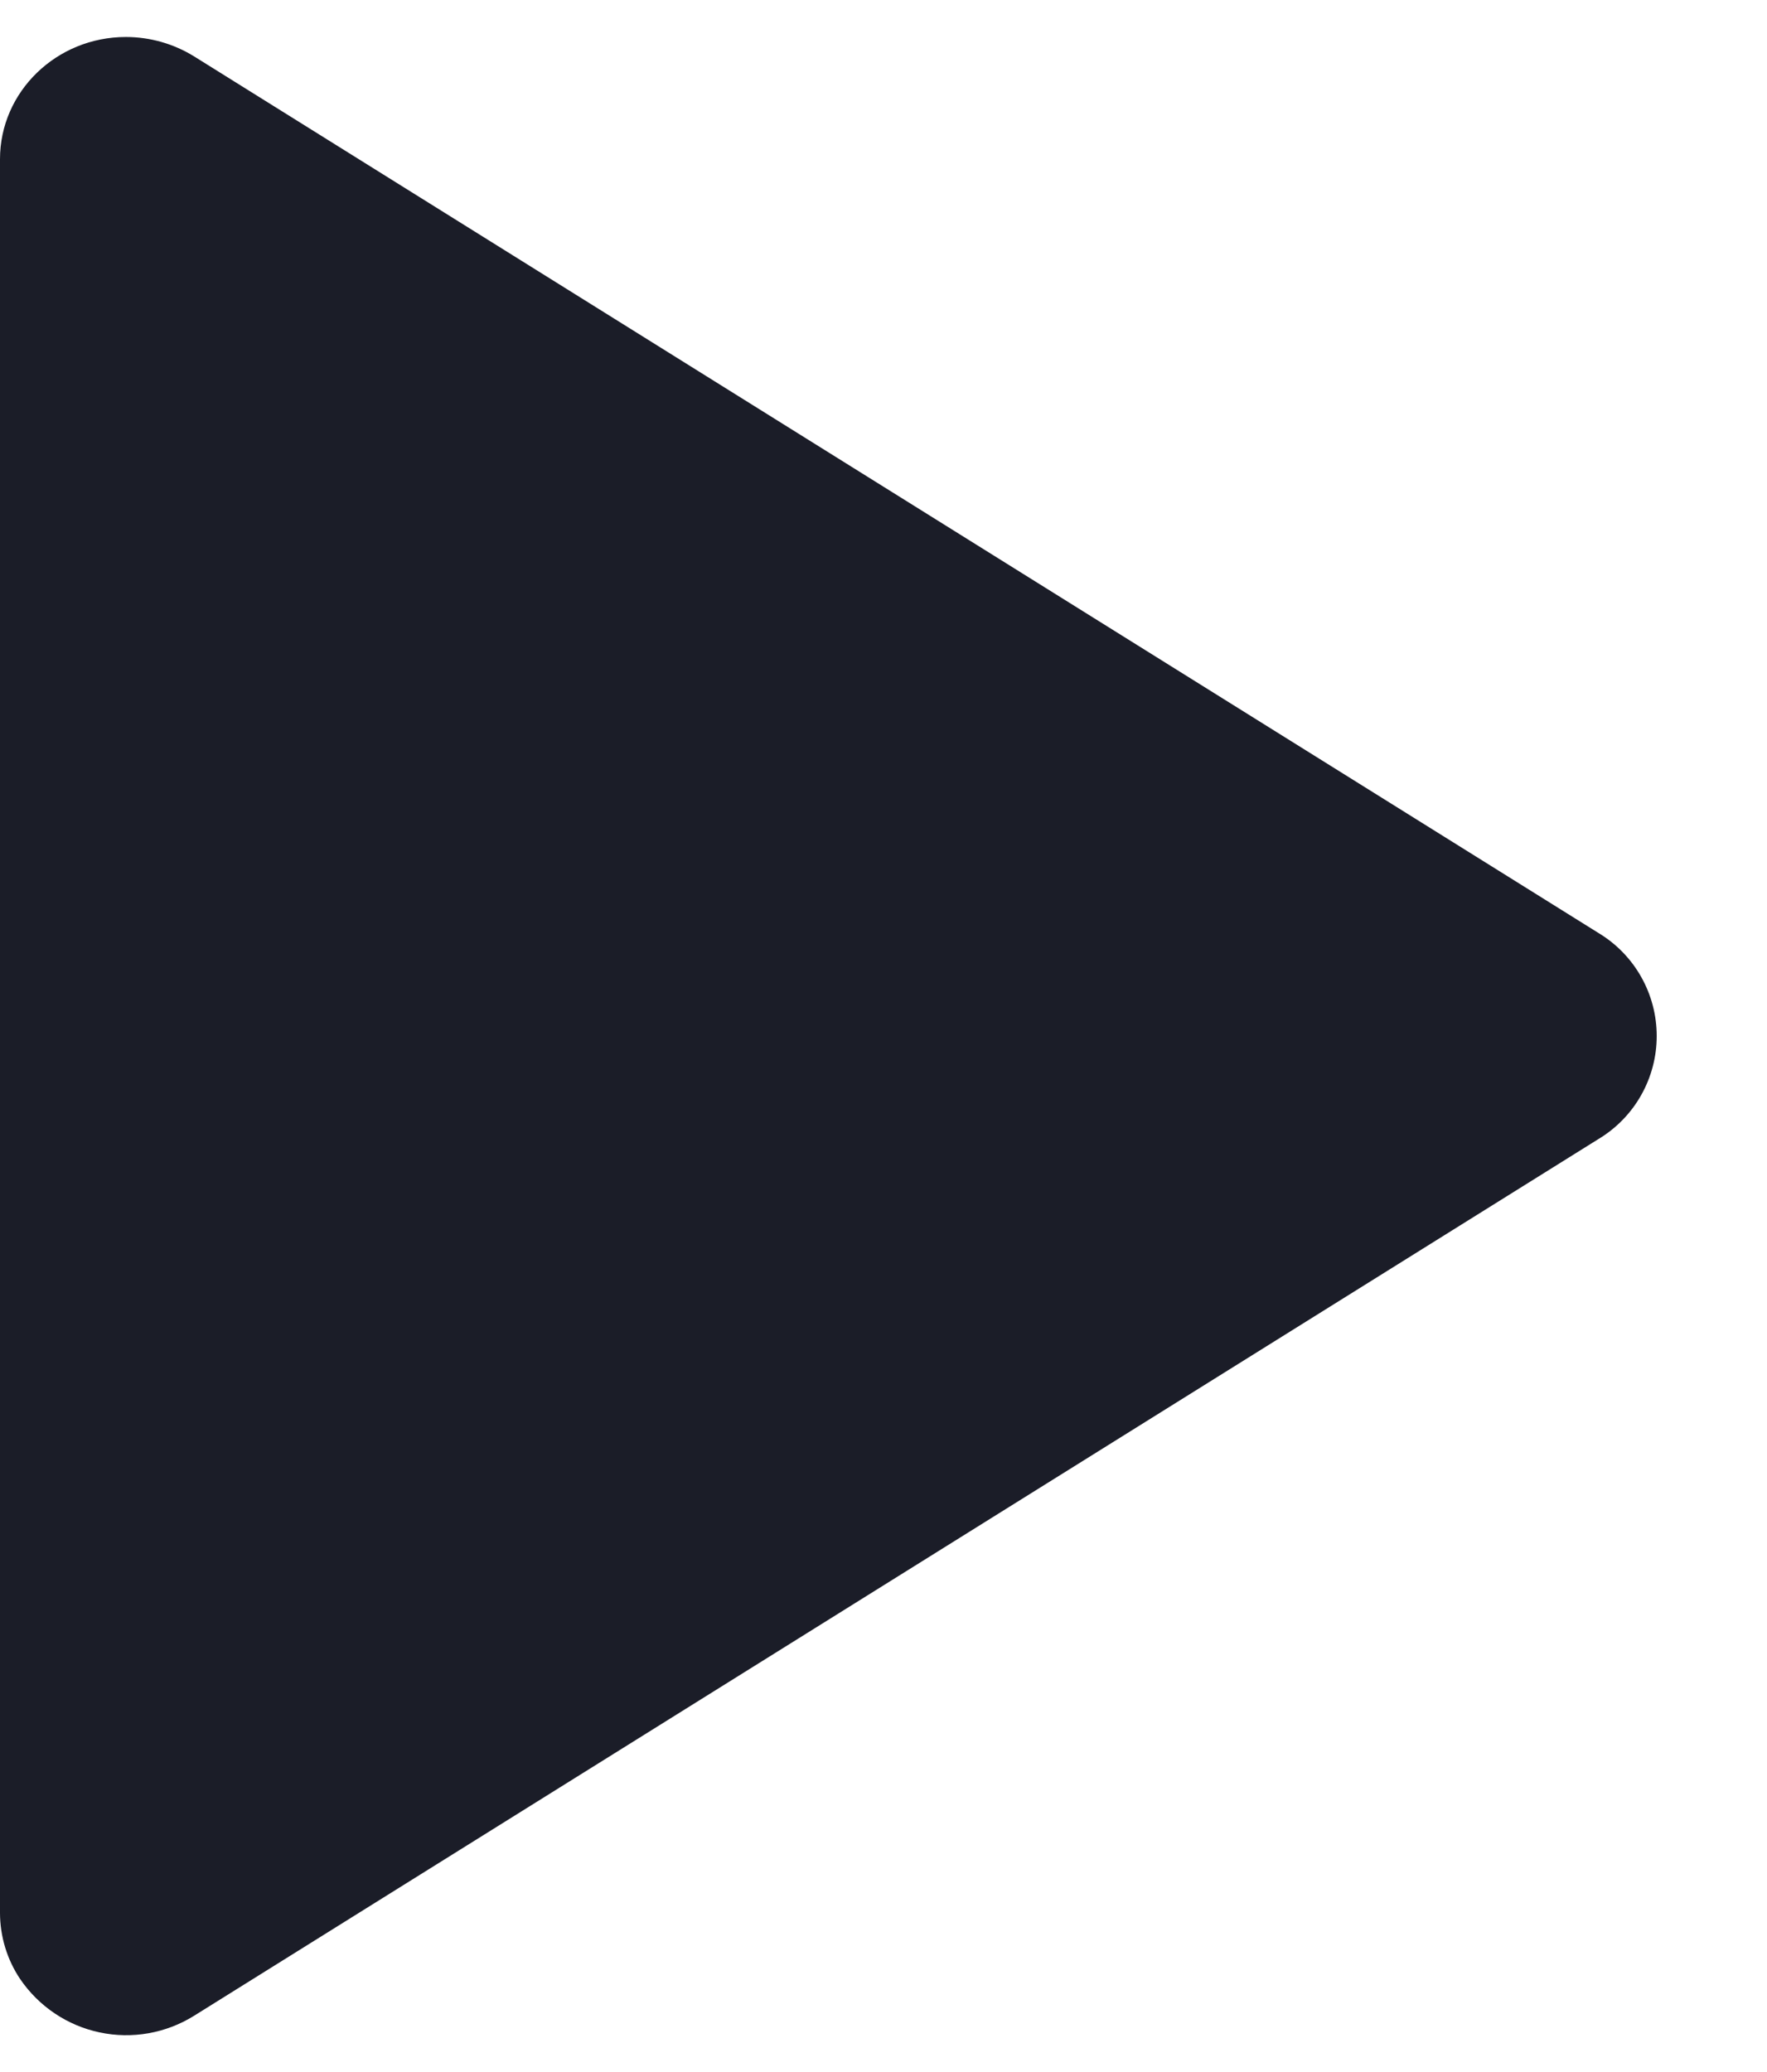 <?xml version="1.0" encoding="UTF-8"?> <svg xmlns="http://www.w3.org/2000/svg" width="29" height="34" viewBox="0 0 29 34" fill="none"><path fill-rule="evenodd" clip-rule="evenodd" d="M0 31.387V2.611C0 1.506 0.926 0.607 2.066 0.607C2.463 0.607 2.852 0.719 3.185 0.925L26.238 15.312C26.528 15.487 26.768 15.734 26.935 16.03C27.102 16.326 27.19 16.66 27.19 17C27.19 17.34 27.102 17.674 26.935 17.97C26.768 18.266 26.528 18.513 26.238 18.688L3.185 33.077C2.723 33.365 2.168 33.463 1.636 33.35C1.104 33.238 0.636 32.923 0.329 32.472C0.115 32.152 0.001 31.775 0 31.389L0 31.387Z" fill="#1B1D28"></path></svg> 